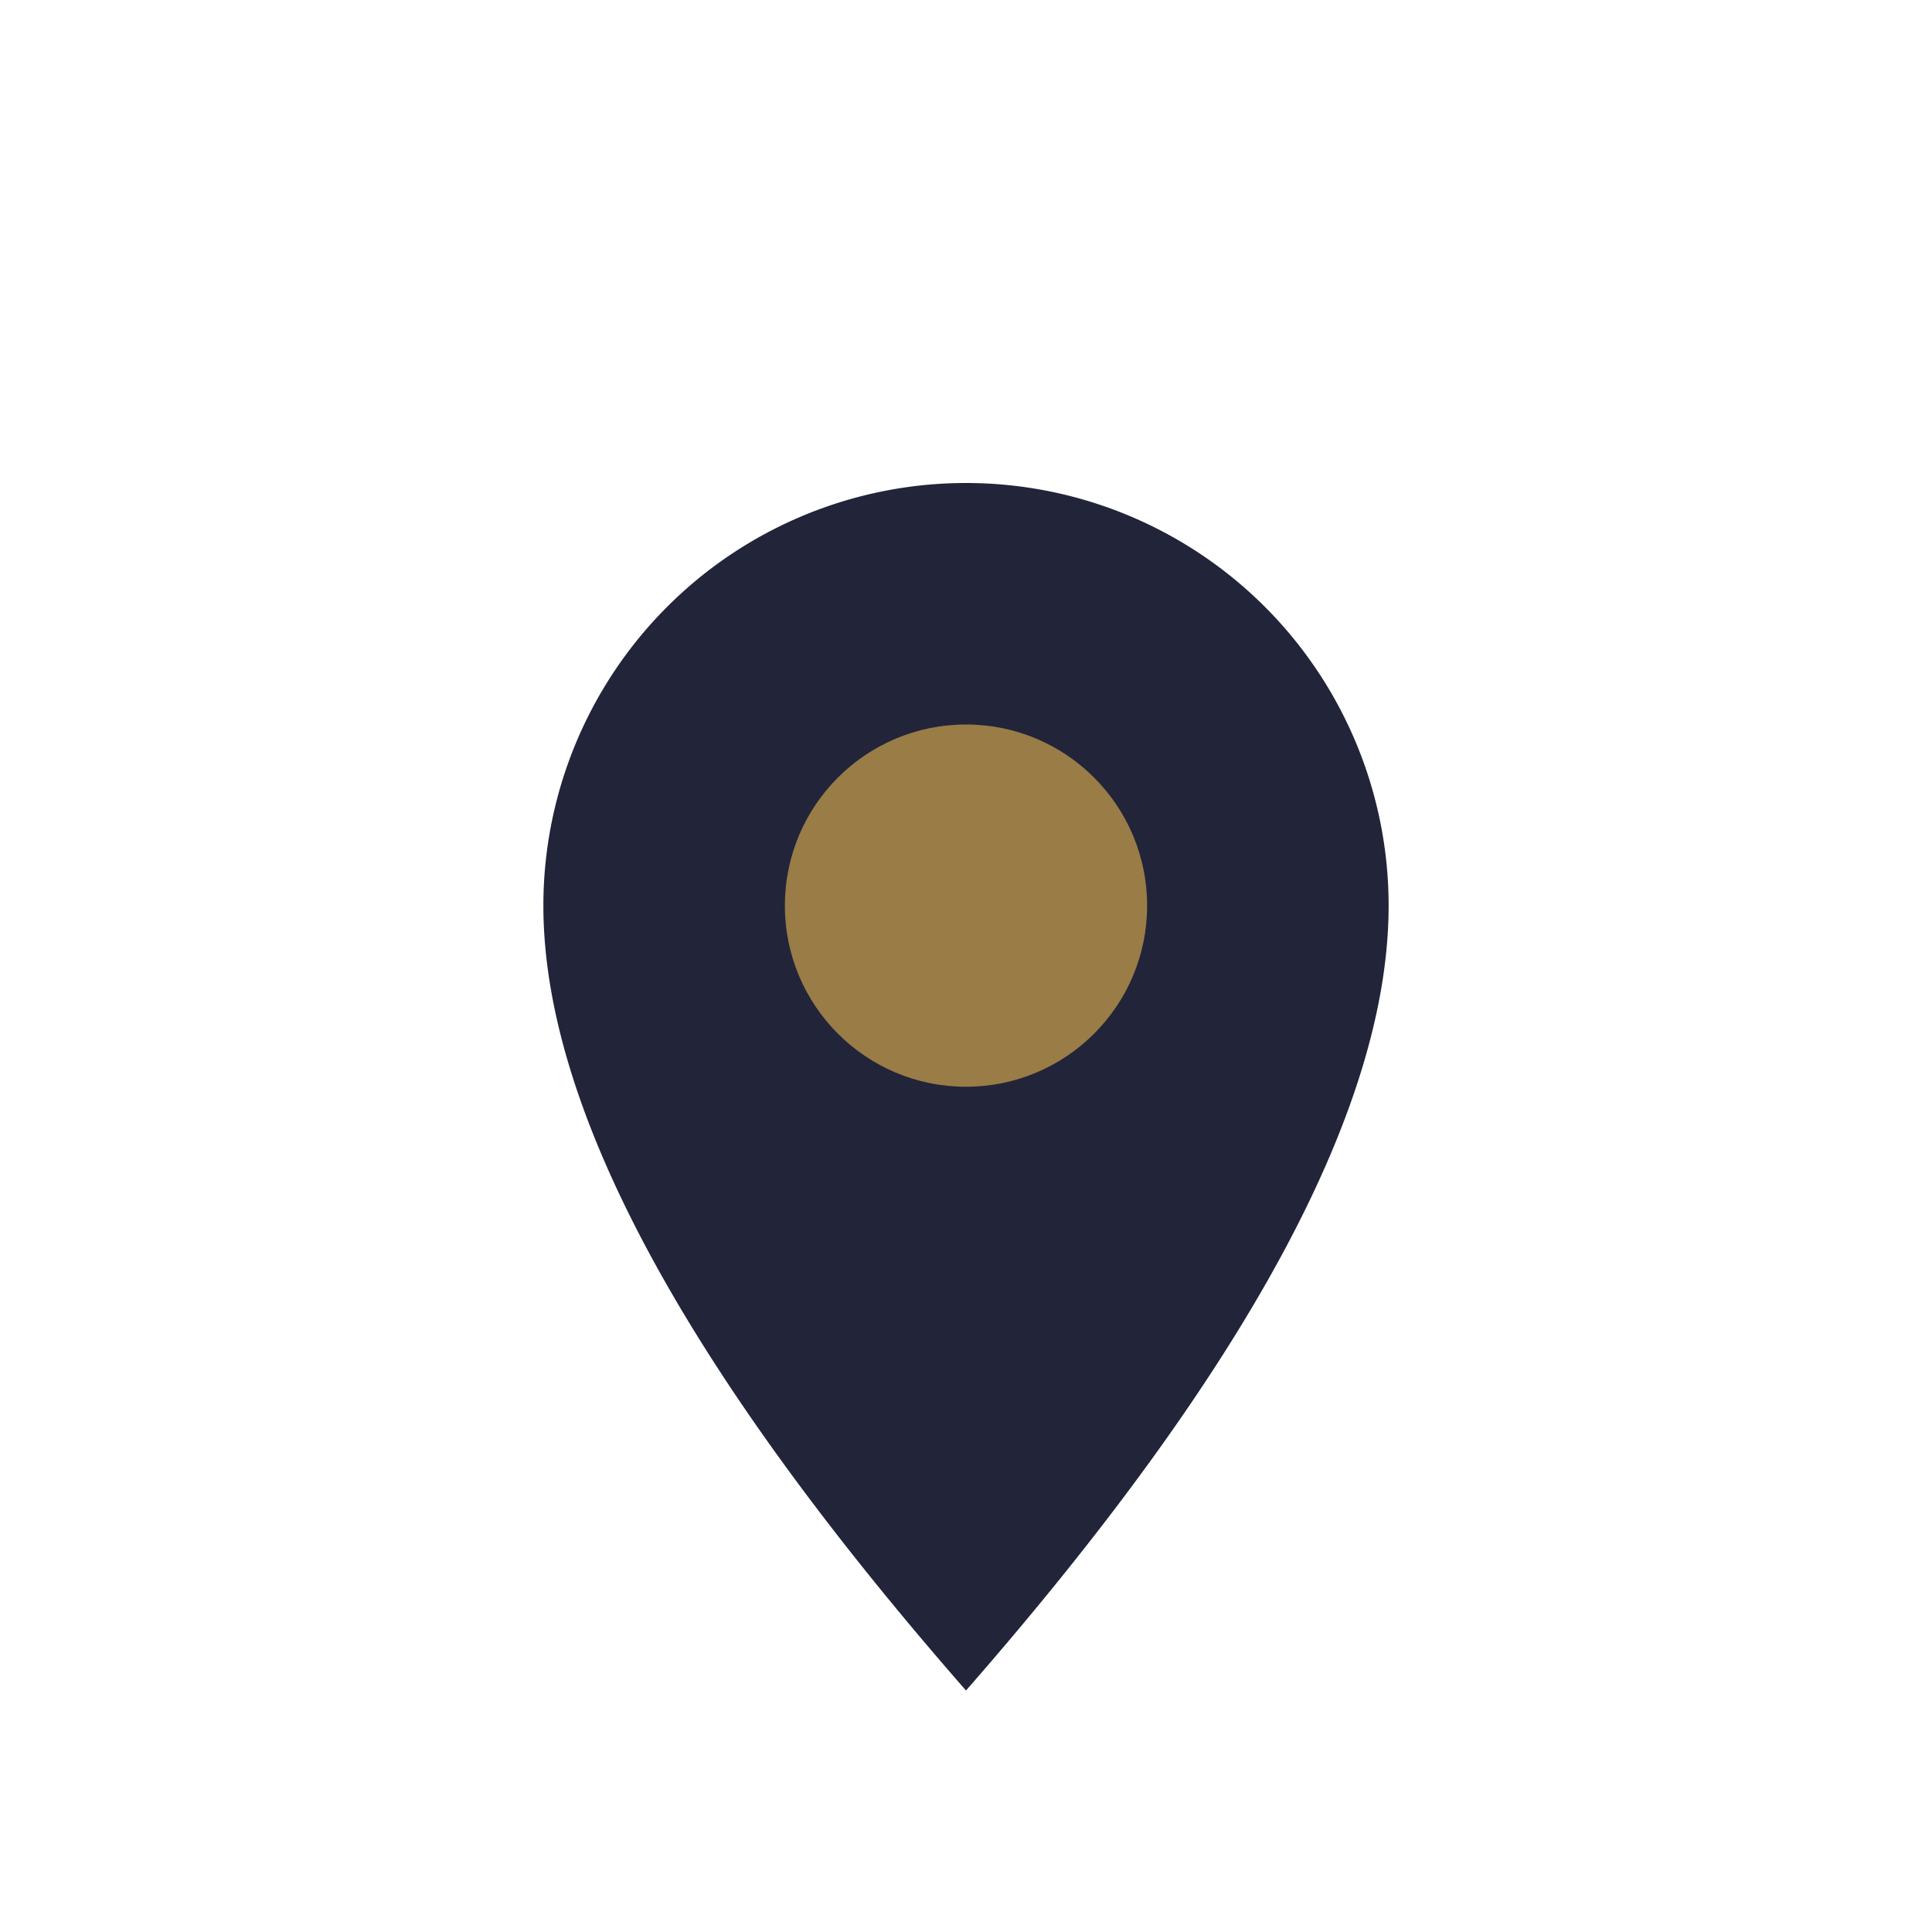 <?xml version="1.0" encoding="UTF-8"?>
<svg xmlns="http://www.w3.org/2000/svg" width="32" height="32" viewBox="0 0 32 32"><path d="M16 28q-7-8-7-13a7 7 0 0 1 14 0q0 5-7 13z" fill="#22243a"/><circle cx="16" cy="15" r="3" fill="#997c46"/></svg>